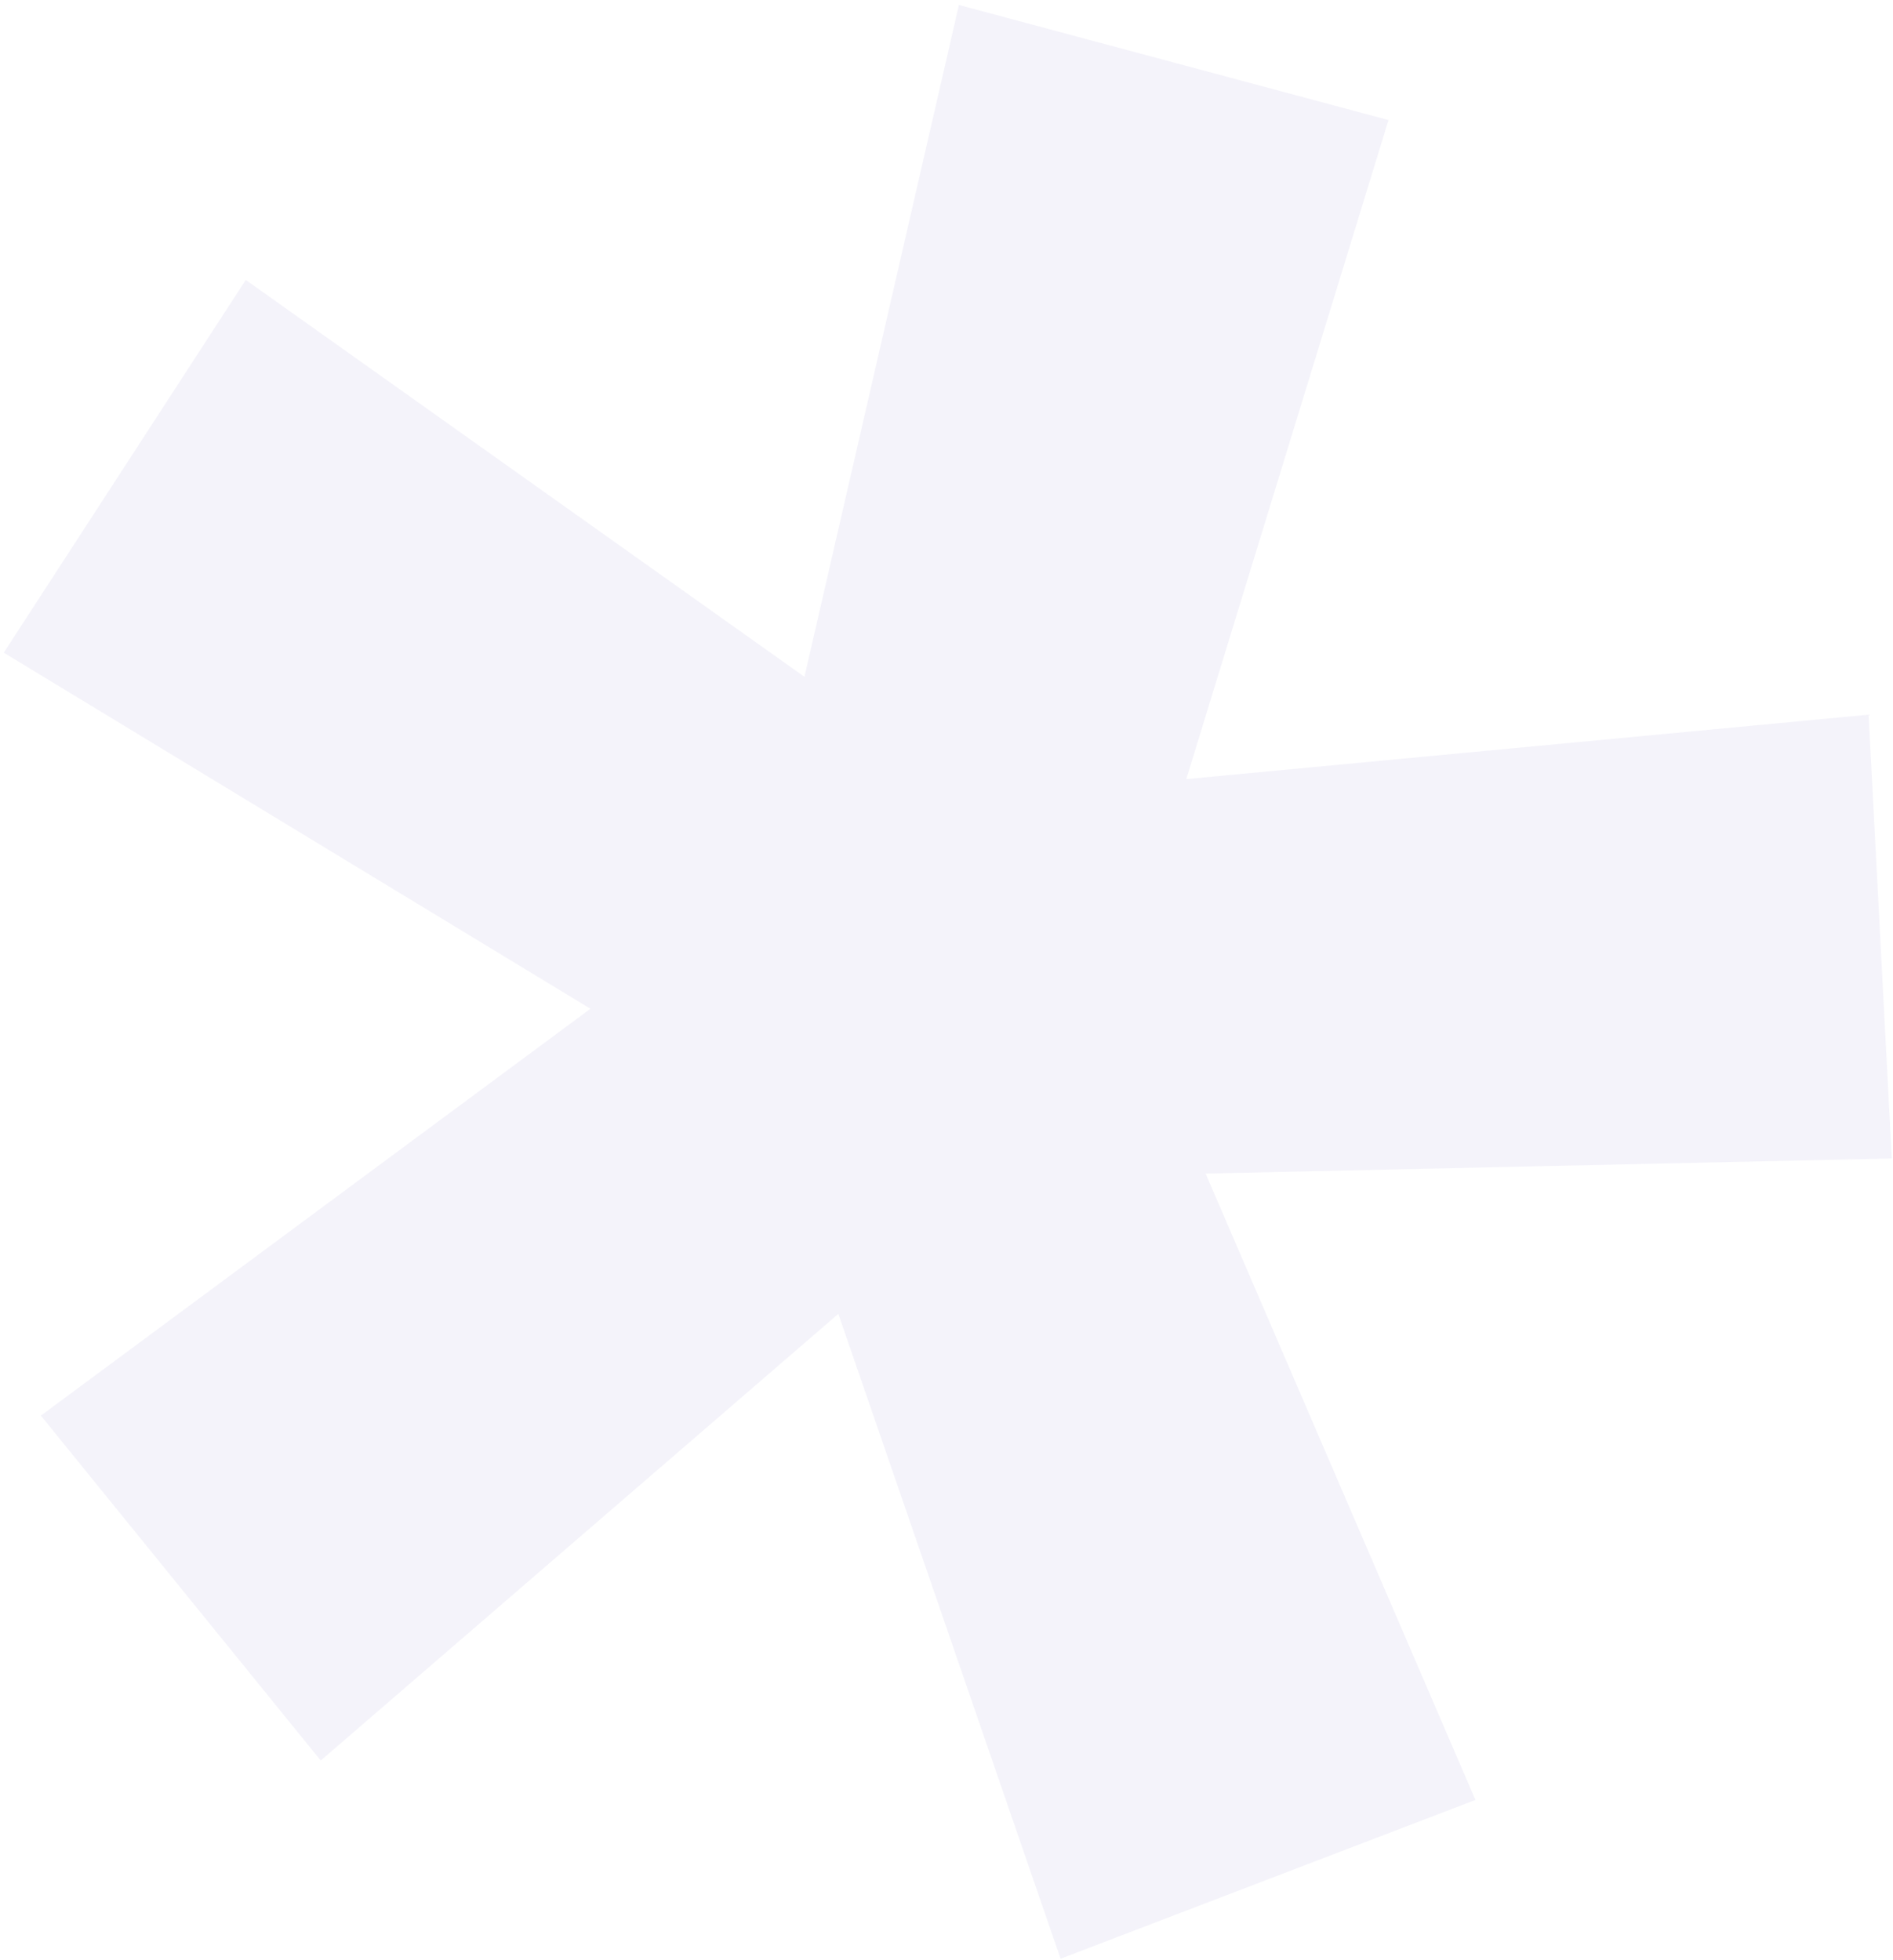 <?xml version="1.0" encoding="UTF-8"?> <svg xmlns="http://www.w3.org/2000/svg" width="338" height="350" viewBox="0 0 338 350" fill="none"><path opacity="0.05" d="M57.269 314.413L7.297 252.814L105.423 180.153L0.672 116.562L43.882 49.992L143.636 120.87L171.218 0.888L247.919 21.44L211.815 139.138L333.644 127.633L337.78 206.89L215.267 209.585L263.442 321.448L189.366 349.808L149.688 234.64L57.269 314.413Z" fill="#27048C"></path></svg> 